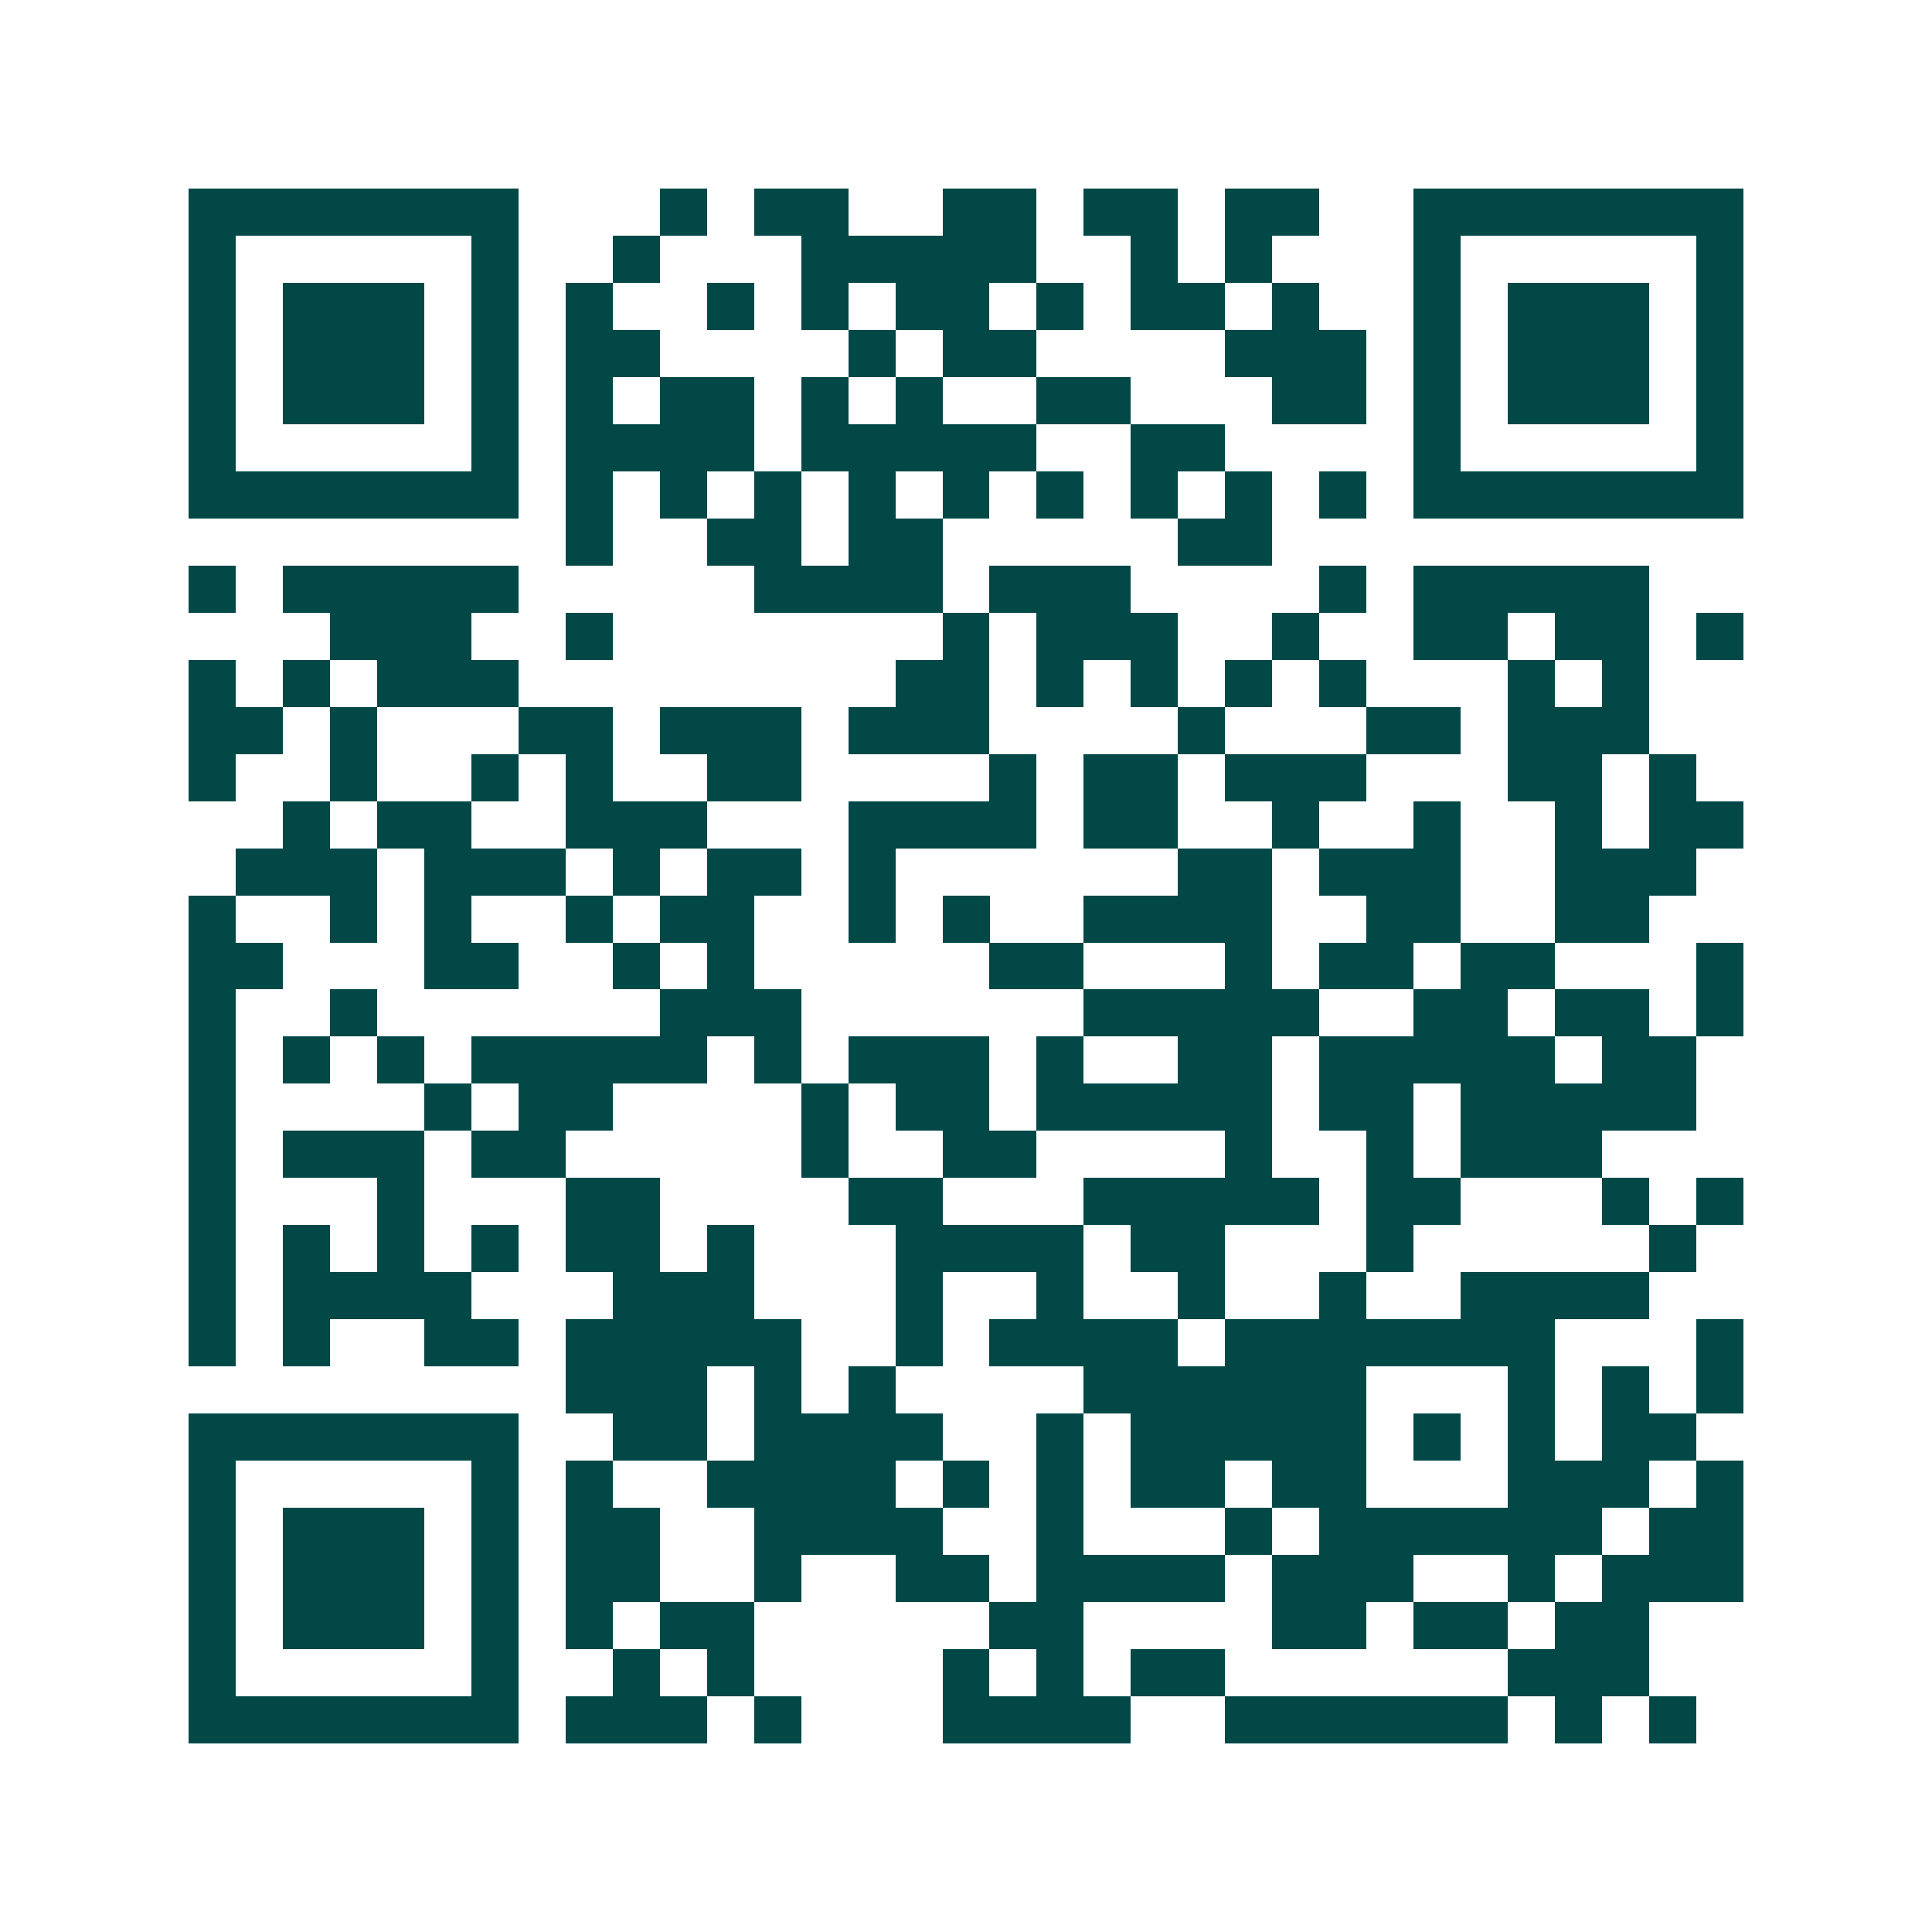<svg xmlns="http://www.w3.org/2000/svg" width="200" height="200" viewBox="0 0 41 41" shape-rendering="crispEdges"><path fill="#ffffff" d="M0 0h41v41H0z"/><path stroke="#014847" d="M4 4.5h7m3 0h1m1 0h2m2 0h2m1 0h2m1 0h2m2 0h7M4 5.5h1m5 0h1m2 0h1m3 0h5m2 0h1m1 0h1m3 0h1m5 0h1M4 6.5h1m1 0h3m1 0h1m1 0h1m2 0h1m1 0h1m1 0h2m1 0h1m1 0h2m1 0h1m2 0h1m1 0h3m1 0h1M4 7.5h1m1 0h3m1 0h1m1 0h2m4 0h1m1 0h2m4 0h3m1 0h1m1 0h3m1 0h1M4 8.5h1m1 0h3m1 0h1m1 0h1m1 0h2m1 0h1m1 0h1m2 0h2m3 0h2m1 0h1m1 0h3m1 0h1M4 9.5h1m5 0h1m1 0h4m1 0h5m2 0h2m4 0h1m5 0h1M4 10.5h7m1 0h1m1 0h1m1 0h1m1 0h1m1 0h1m1 0h1m1 0h1m1 0h1m1 0h1m1 0h7M12 11.5h1m2 0h2m1 0h2m5 0h2M4 12.5h1m1 0h5m5 0h4m1 0h3m4 0h1m1 0h5M7 13.5h3m2 0h1m7 0h1m1 0h3m2 0h1m2 0h2m1 0h2m1 0h1M4 14.5h1m1 0h1m1 0h3m8 0h2m1 0h1m1 0h1m1 0h1m1 0h1m3 0h1m1 0h1M4 15.5h2m1 0h1m3 0h2m1 0h3m1 0h3m4 0h1m3 0h2m1 0h3M4 16.5h1m2 0h1m2 0h1m1 0h1m2 0h2m4 0h1m1 0h2m1 0h3m3 0h2m1 0h1M6 17.5h1m1 0h2m2 0h3m3 0h4m1 0h2m2 0h1m2 0h1m2 0h1m1 0h2M5 18.5h3m1 0h3m1 0h1m1 0h2m1 0h1m6 0h2m1 0h3m2 0h3M4 19.5h1m2 0h1m1 0h1m2 0h1m1 0h2m2 0h1m1 0h1m2 0h4m2 0h2m2 0h2M4 20.5h2m3 0h2m2 0h1m1 0h1m5 0h2m3 0h1m1 0h2m1 0h2m3 0h1M4 21.5h1m2 0h1m6 0h3m6 0h5m2 0h2m1 0h2m1 0h1M4 22.5h1m1 0h1m1 0h1m1 0h5m1 0h1m1 0h3m1 0h1m2 0h2m1 0h5m1 0h2M4 23.5h1m4 0h1m1 0h2m4 0h1m1 0h2m1 0h5m1 0h2m1 0h5M4 24.5h1m1 0h3m1 0h2m5 0h1m2 0h2m4 0h1m2 0h1m1 0h3M4 25.5h1m3 0h1m3 0h2m4 0h2m3 0h5m1 0h2m3 0h1m1 0h1M4 26.5h1m1 0h1m1 0h1m1 0h1m1 0h2m1 0h1m3 0h4m1 0h2m3 0h1m5 0h1M4 27.5h1m1 0h4m3 0h3m3 0h1m2 0h1m2 0h1m2 0h1m2 0h4M4 28.5h1m1 0h1m2 0h2m1 0h5m2 0h1m1 0h4m1 0h7m3 0h1M12 29.5h3m1 0h1m1 0h1m4 0h6m3 0h1m1 0h1m1 0h1M4 30.5h7m2 0h2m1 0h4m2 0h1m1 0h5m1 0h1m1 0h1m1 0h2M4 31.5h1m5 0h1m1 0h1m2 0h4m1 0h1m1 0h1m1 0h2m1 0h2m3 0h3m1 0h1M4 32.5h1m1 0h3m1 0h1m1 0h2m2 0h4m2 0h1m3 0h1m1 0h6m1 0h2M4 33.5h1m1 0h3m1 0h1m1 0h2m2 0h1m2 0h2m1 0h4m1 0h3m2 0h1m1 0h3M4 34.5h1m1 0h3m1 0h1m1 0h1m1 0h2m5 0h2m4 0h2m1 0h2m1 0h2M4 35.5h1m5 0h1m2 0h1m1 0h1m4 0h1m1 0h1m1 0h2m6 0h3M4 36.5h7m1 0h3m1 0h1m3 0h4m2 0h6m1 0h1m1 0h1"/></svg>
